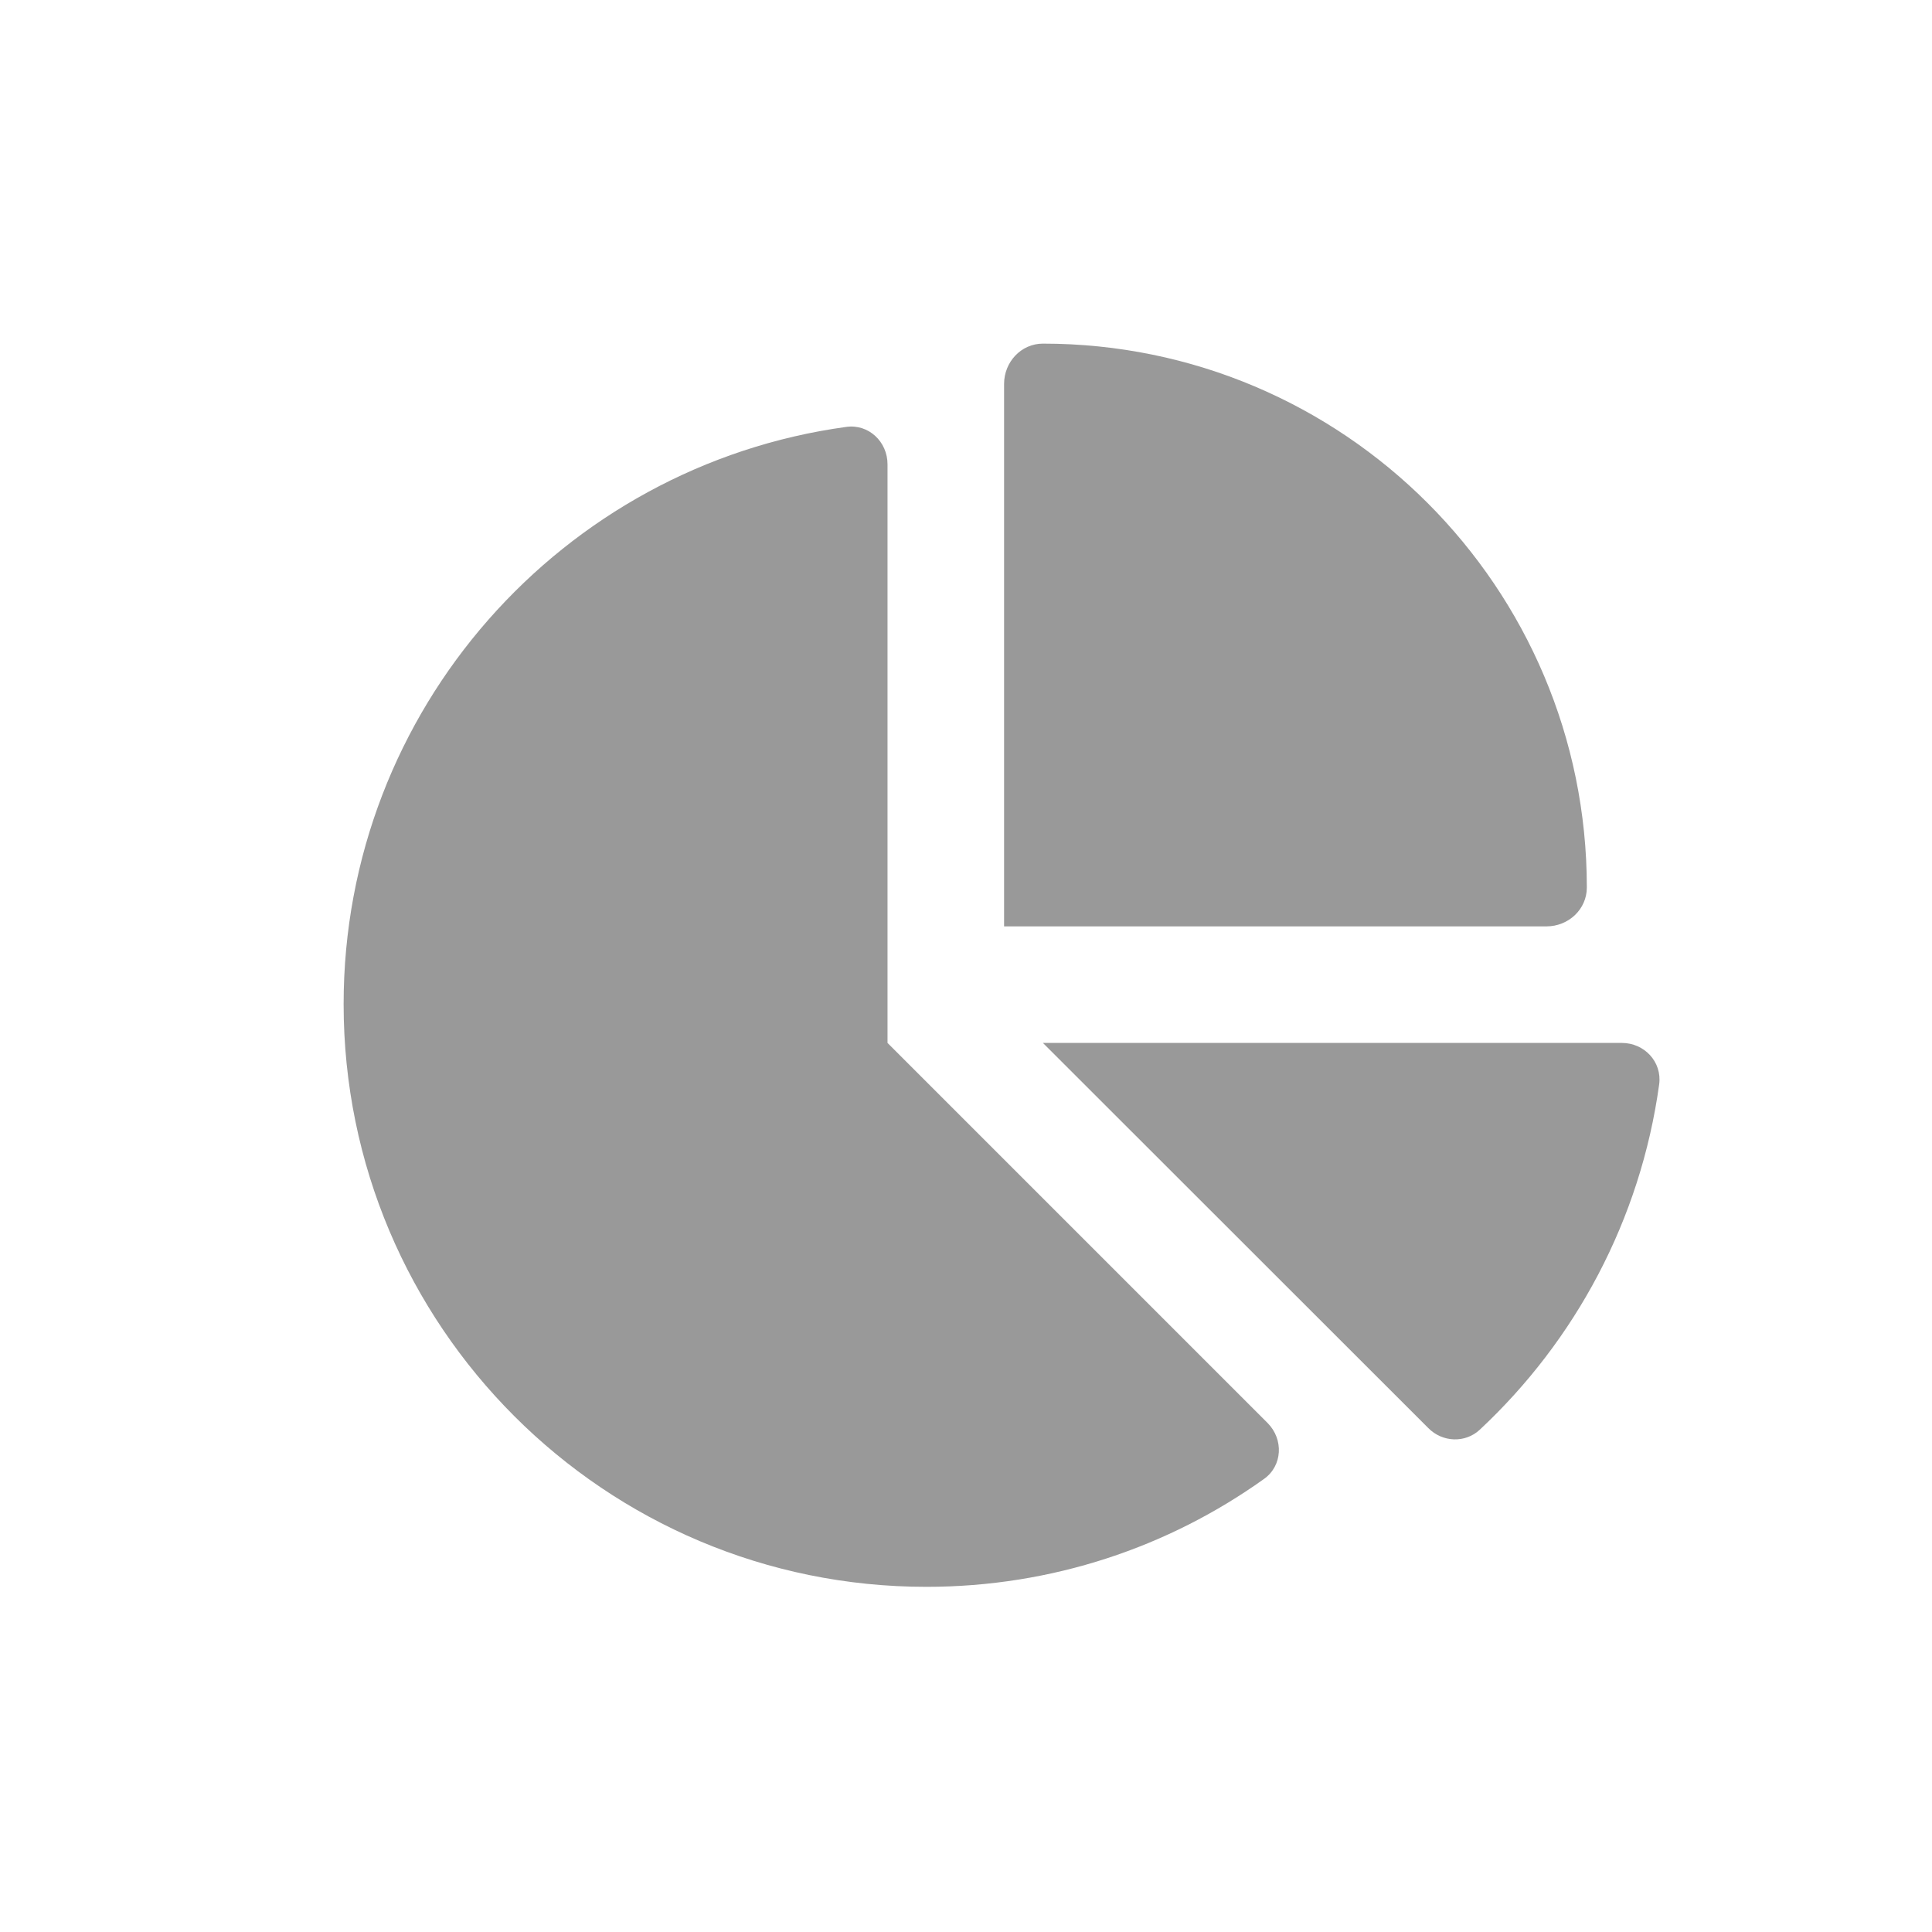 <?xml version="1.0" encoding="UTF-8" standalone="no"?><!DOCTYPE svg PUBLIC "-//W3C//DTD SVG 1.1//EN" "http://www.w3.org/Graphics/SVG/1.1/DTD/svg11.dtd"><svg width="100%" height="100%" viewBox="0 0 417 417" version="1.1" xmlns="http://www.w3.org/2000/svg" xmlns:xlink="http://www.w3.org/1999/xlink" xml:space="preserve" xmlns:serif="http://www.serif.com/" style="fill-rule:evenodd;clip-rule:evenodd;stroke-linejoin:round;stroke-miterlimit:2;"><rect x="0" y="0" width="416.667" height="416.667" style="fill:none;"/><clipPath id="_clip1"><rect x="57.396" y="74.167" width="301.875" height="268.333"/></clipPath><g clip-path="url(#_clip1)"><path d="M216.719,199.948l-0,-117.081c-0,-4.717 3.668,-8.7 8.385,-8.7c64.83,-0 117.396,52.566 117.396,117.396c-0,4.716 -3.983,8.385 -8.7,8.385l-117.081,-0Zm-142.552,16.771c-0,-63.572 47.22,-116.191 108.486,-124.576c4.822,-0.681 8.909,3.197 8.909,8.071l0,124.89l82.02,82.02c3.512,3.511 3.25,9.276 -0.786,12.106c-20.544,14.675 -45.7,23.27 -72.848,23.27c-69.442,0 -125.781,-56.287 -125.781,-125.781Zm275.88,8.385c4.874,0 8.7,4.088 8.071,8.91c-4.036,29.296 -18.134,55.343 -38.73,74.577c-3.145,2.935 -8.071,2.726 -11.111,-0.366l-83.173,-83.121l124.943,0Z" style="fill:#999;fill-rule:nonzero;"/></g></svg>
